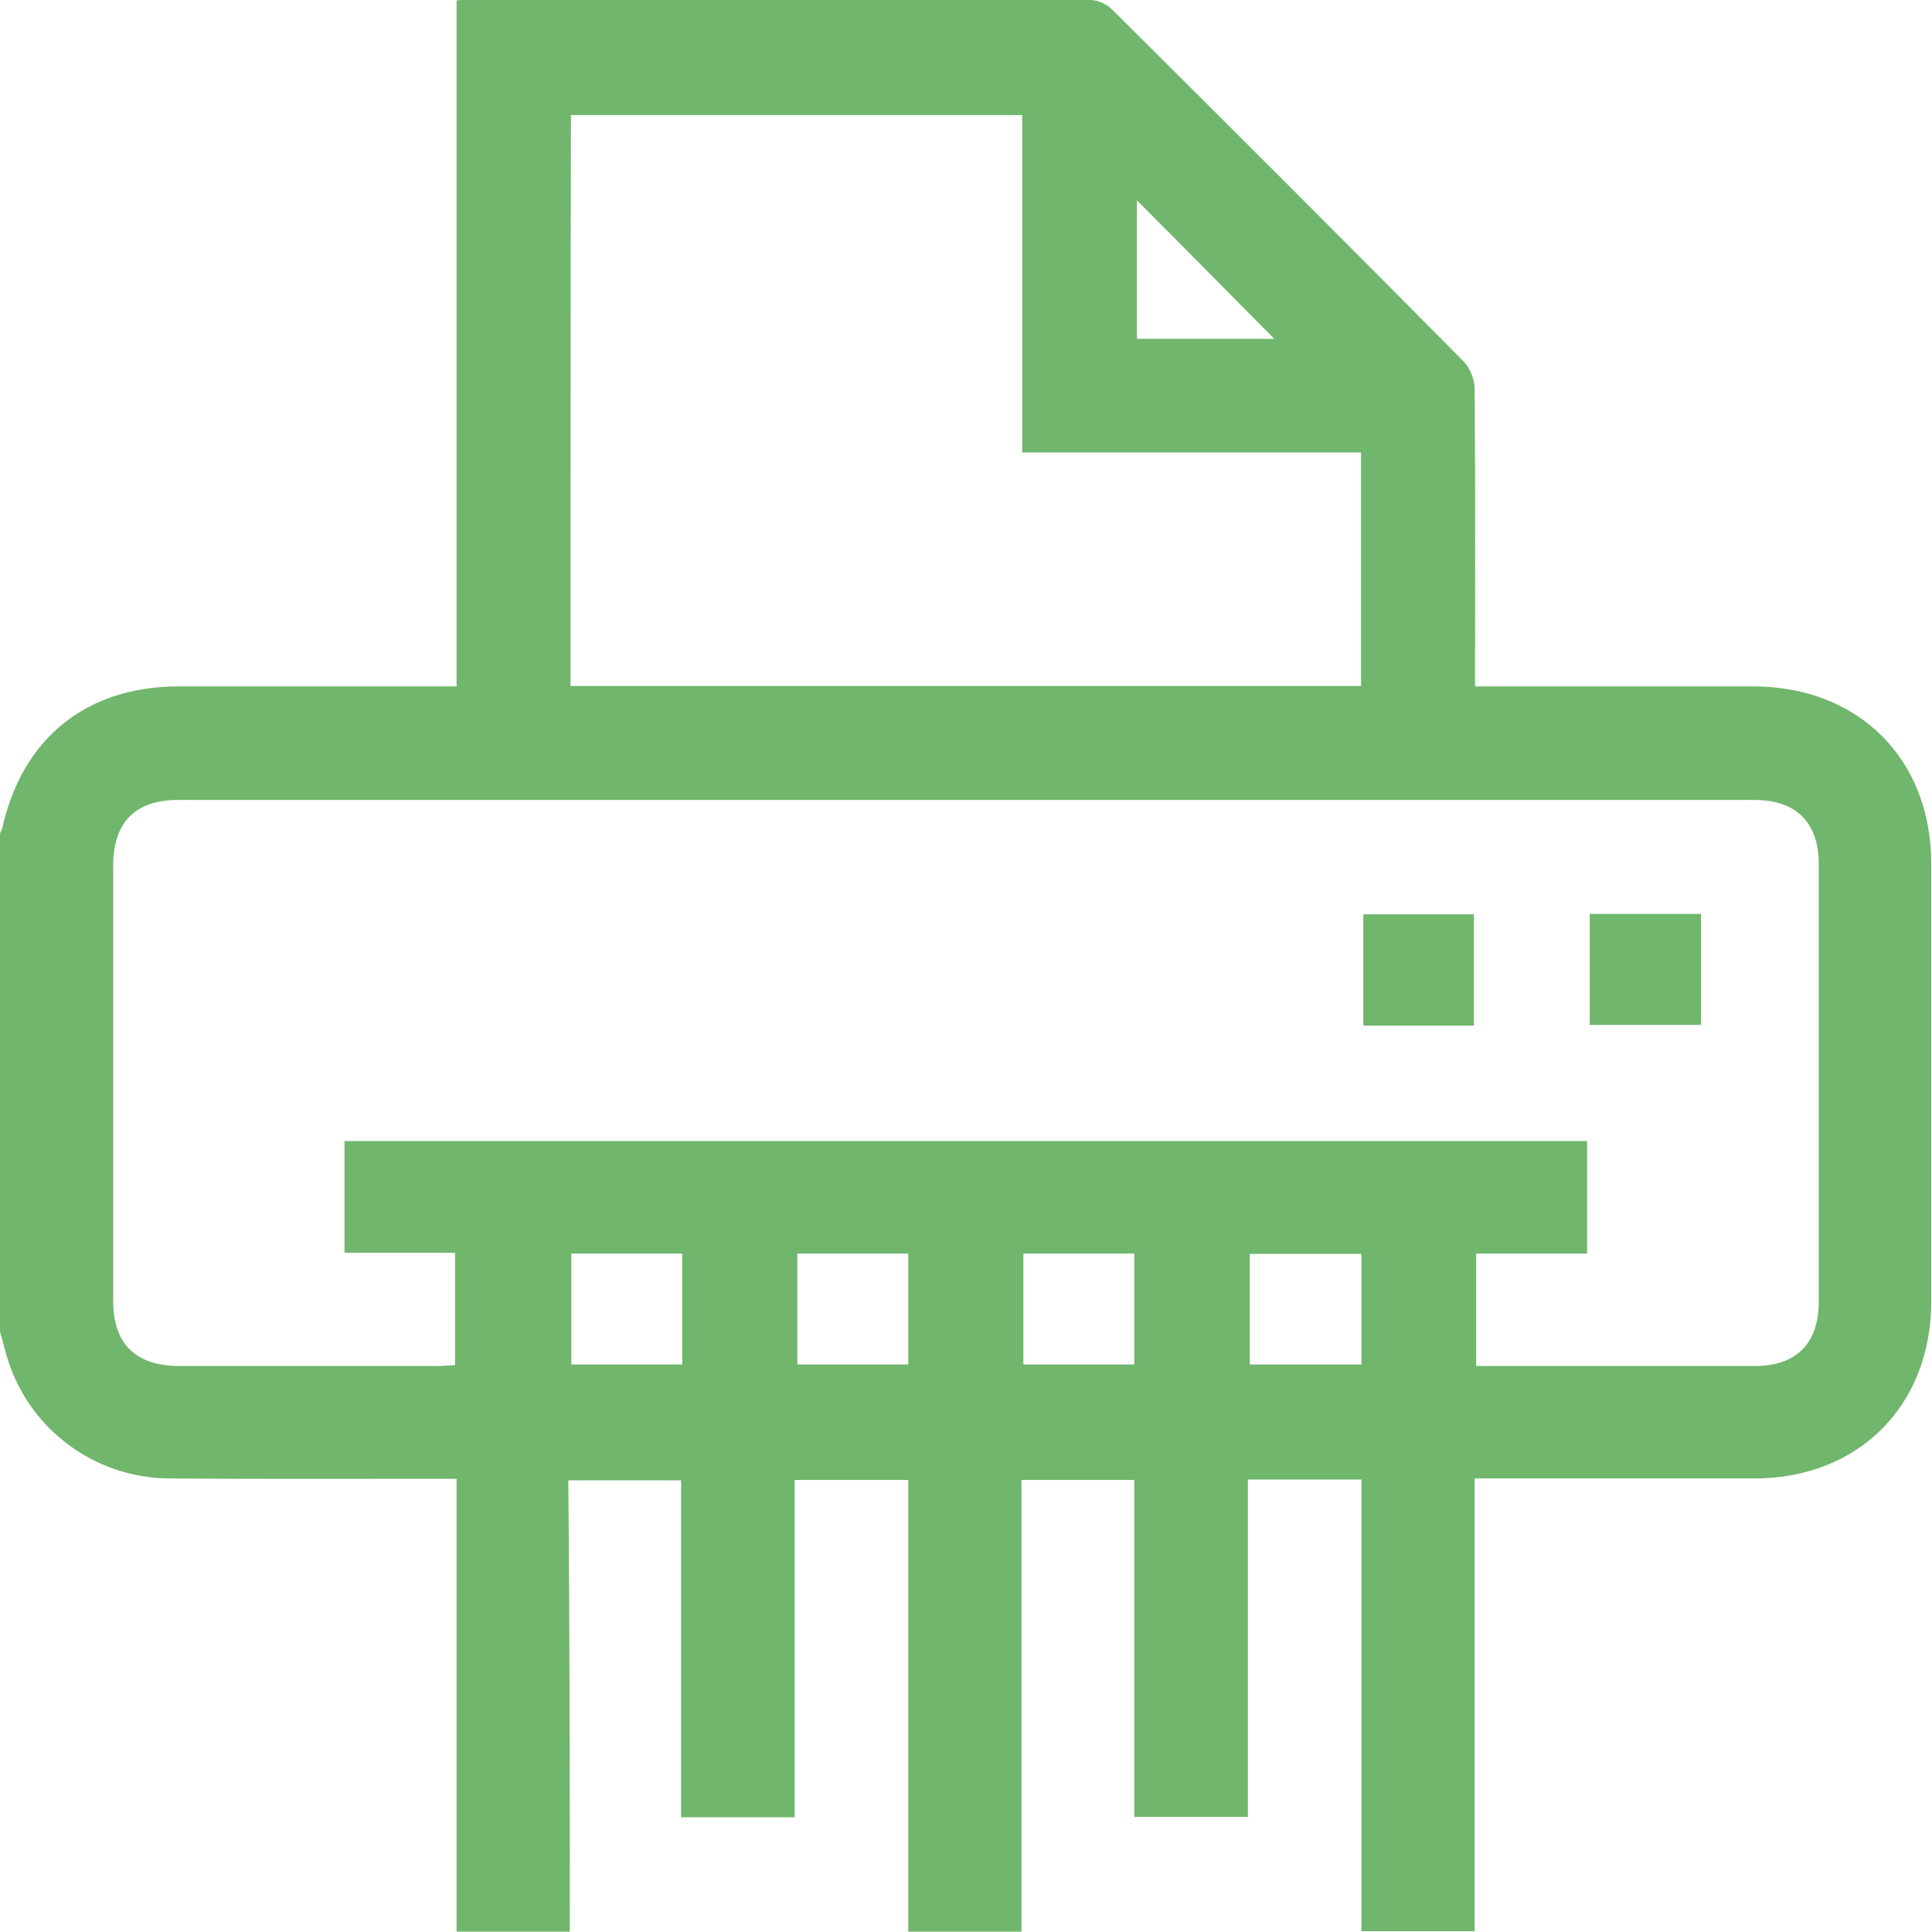 <?xml version="1.0" encoding="utf-8"?>
<!-- Generator: Adobe Illustrator 25.2.1, SVG Export Plug-In . SVG Version: 6.00 Build 0)  -->
<svg version="1.1" id="Layer_1" xmlns="http://www.w3.org/2000/svg" xmlns:xlink="http://www.w3.org/1999/xlink" x="0px" y="0px"
	 viewBox="0 0 512 512" style="enable-background:new 0 0 512 512;" xml:space="preserve">
<style type="text/css">
	.st0{fill:#70B66C;}
</style>
<g>
	<path class="st0" d="M151,511.9c-10,0-20,0-30,0c0-39.9,0-79.7,0-120c-2.4,0-4.2,0-6,0c-23.5,0-46.9,0.1-70.4-0.1
		C25.3,391.6,8.3,379.1,2.3,361c-0.9-2.7-1.5-5.4-2.3-8.1c0-44,0-88,0-132c0.3-0.8,0.7-1.5,0.8-2.3c5.5-23.3,22.4-36.6,46.3-36.7
		c22.2,0,44.3,0,66.5,0c2.3,0,4.6,0,7.4,0c0-60.9,0-121.2,0-181.8c1.3-0.1,2.1-0.2,3-0.2c55,0,110,0,165,0.1c2,0,4.5,1.2,5.9,2.7
		c31.1,30.9,62.1,61.9,92.9,93c1.7,1.7,3,4.8,3,7.3c0.2,24.5,0.1,49,0.1,73.5c0,1.7,0,3.5,0,5.4c25.1,0,49.4,0,73.7,0
		c27.9,0,47.2,19.2,47.2,47c0,38.7,0,77.3,0,116c0,27.6-19.3,46.9-46.8,46.9c-22.8,0-45.7,0-68.5,0c-1.8,0-3.5,0-5.7,0
		c0,40.4,0,80.2,0,120c-10,0-20,0-30,0c0-39.9,0-79.8,0-119.7c-10.3,0-19.9,0-30.1,0c0,29.9,0,59.7,0,89.4c-10.3,0-20,0-30.1,0
		c0-30,0-59.5,0-89.3c-10.1,0-19.8,0-29.9,0c0,40.1,0,79.9,0,119.7c-10,0-20,0-30,0c0-39.9,0-79.8,0-119.7c-10.3,0-19.9,0-30.1,0
		c0,29.9,0,59.7,0,89.4c-10.3,0-20,0-30.1,0c0-30,0-59.5,0-89.3c-10.1,0-19.8,0-29.9,0C151,432.4,151,472.2,151,511.9z M391.2,362
		c1.8,0,3.1,0,4.4,0c23.2,0,46.3,0,69.5,0c11,0,16.9-6,16.9-17.1c0-38.6,0-77.3,0-115.9c0-11-6-17-17-17c-139.3,0-278.6,0-417.9,0
		c-11.3,0-17.1,6-17.1,17.4c0,38.5,0,77,0,115.4c0,11.3,5.9,17.1,17.3,17.2c23,0,46,0,69,0c1.4,0,2.9-0.2,4.3-0.2
		c0-10.1,0-19.8,0-29.8c-10,0-19.6,0-29.3,0c0-10.1,0-19.8,0-29.6c110,0,219.7,0,329.3,0c0,10,0,19.8,0,29.8c-10,0-19.6,0-29.4,0
		C391.2,342.1,391.2,351.7,391.2,362z M151.2,181.8c70.2,0,139.7,0,209.5,0c0-20.6,0-41,0-61.9c-30,0-59.8,0-89.8,0
		c0-30.1,0-59.7,0-89.4c-40.1,0-79.8,0-119.6,0C151.2,81,151.2,131.2,151.2,181.8z M151.4,332.2c0,10.1,0,19.8,0,29.4
		c10.1,0,19.8,0,29.4,0c0-10,0-19.6,0-29.4C170.9,332.2,161.3,332.2,151.4,332.2z M211.3,332.2c0,10.1,0,19.8,0,29.4
		c10.1,0,19.8,0,29.4,0c0-10,0-19.6,0-29.4C230.9,332.2,221.3,332.2,211.3,332.2z M271.2,361.6c10.1,0,19.8,0,29.4,0
		c0-10.1,0-19.8,0-29.4c-10,0-19.6,0-29.4,0C271.2,342.1,271.2,351.7,271.2,361.6z M331.2,361.6c10.2,0,19.9,0,29.6,0
		c0-10,0-19.5,0-29.3c-9.9,0-19.6,0-29.6,0C331.2,342.1,331.2,351.7,331.2,361.6z M337.7,89.8c-12.1-12.2-24.3-24.6-36.4-36.7
		c0,11.9,0,24.2,0,36.7C313.9,89.8,326.1,89.8,337.7,89.8z"/>
	<path class="st0" d="M390.6,271.8c-9.9,0-19.5,0-29.3,0c0-9.9,0-19.6,0-29.5c9.8,0,19.4,0,29.3,0
		C390.6,251.9,390.6,261.6,390.6,271.8z"/>
	<path class="st0" d="M450.8,242.2c0,9.9,0,19.5,0,29.4c-9.8,0-19.5,0-29.5,0c0-9.8,0-19.5,0-29.4
		C431.1,242.2,440.6,242.2,450.8,242.2z"/>
</g>
</svg>
